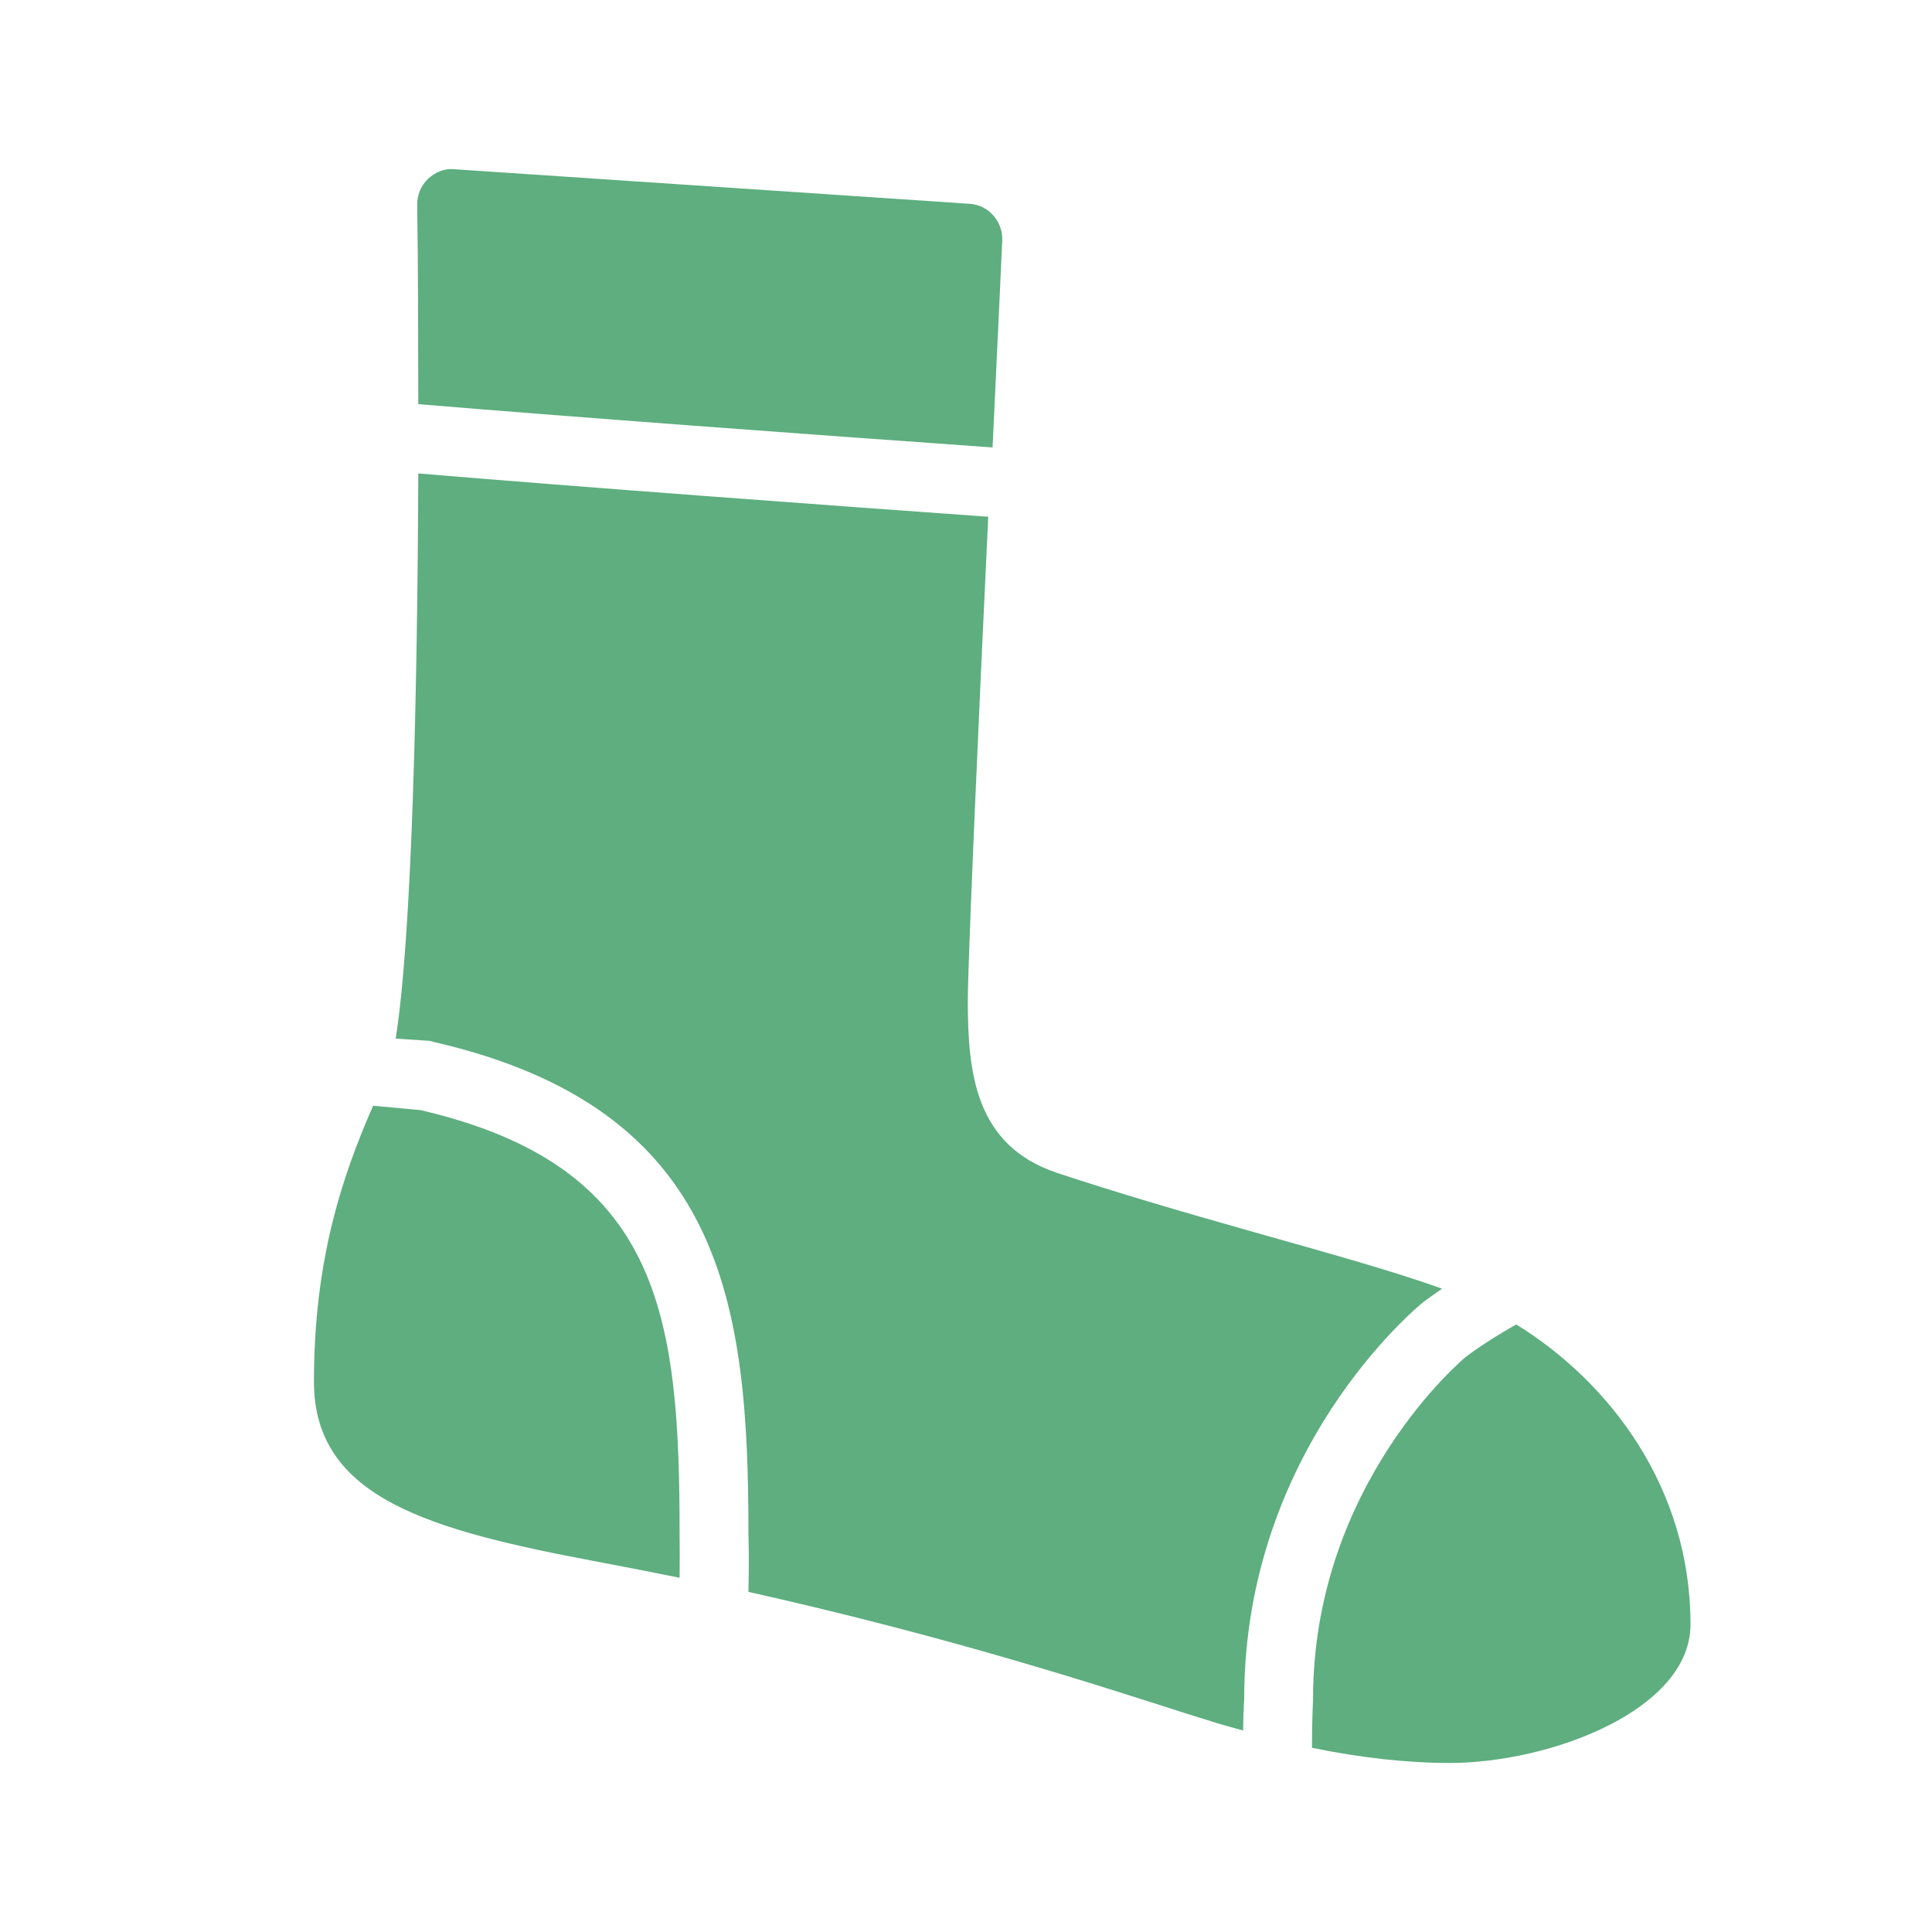 <svg width="80" height="80" fill="none" xmlns="http://www.w3.org/2000/svg"><path d="M18.79 7.006c-.39-.04-.78.129-1.07.403-.29.275-.45.673-.445 1.076.039 2.494.039 5.296.045 8.25 6.106.51 15.775 1.227 23.78 1.793.233-4.814.394-8.462.4-8.563.039-.785-.562-1.474-1.336-1.525L18.79 7.006zm-1.47 12.598c-.034 9.336-.273 19.244-.936 23.403l1.38.09c.062.005.118.027.179.044 12.062 2.763 13.048 10.867 13.048 20.4.005.207.033 1.204 0 2.375 8.366 1.872 14.478 3.867 18.08 5.022l1.29.403c.38.118.741.208 1.114.314.006-.762.044-1.3.044-1.3 0-10.323 7.131-16.213 7.437-16.454.095-.073.379-.275.757-.538-2.054-.745-4.976-1.547-8.06-2.42-2.733-.774-5.544-1.598-7.882-2.377-3.395-1.132-3.696-4.147-3.696-7.129 0-1.569.445-11.69.846-20.04-6.613-.47-16.866-1.227-23.601-1.793zm-1.87 26.182C14.135 48.784 13 52.226 13 57.22c0 4.836 4.854 6.148 11.712 7.442 1.18.224 2.32.443 3.429.672.01-.644.005-1.255 0-1.748 0-9.135-.752-15.3-10.732-17.62l-1.96-.179zm47.336 9.057c-.79.442-1.57.947-2.093 1.345-.039.028-6.323 5.245-6.323 14.167 0 .017-.045.947-.045 2.017 1.993.41 3.913.628 5.7.628C64.189 73 70 70.814 70 67.261c0-5.66-3.345-10.031-7.214-12.418z" fill="#5EAE7F"/></svg>